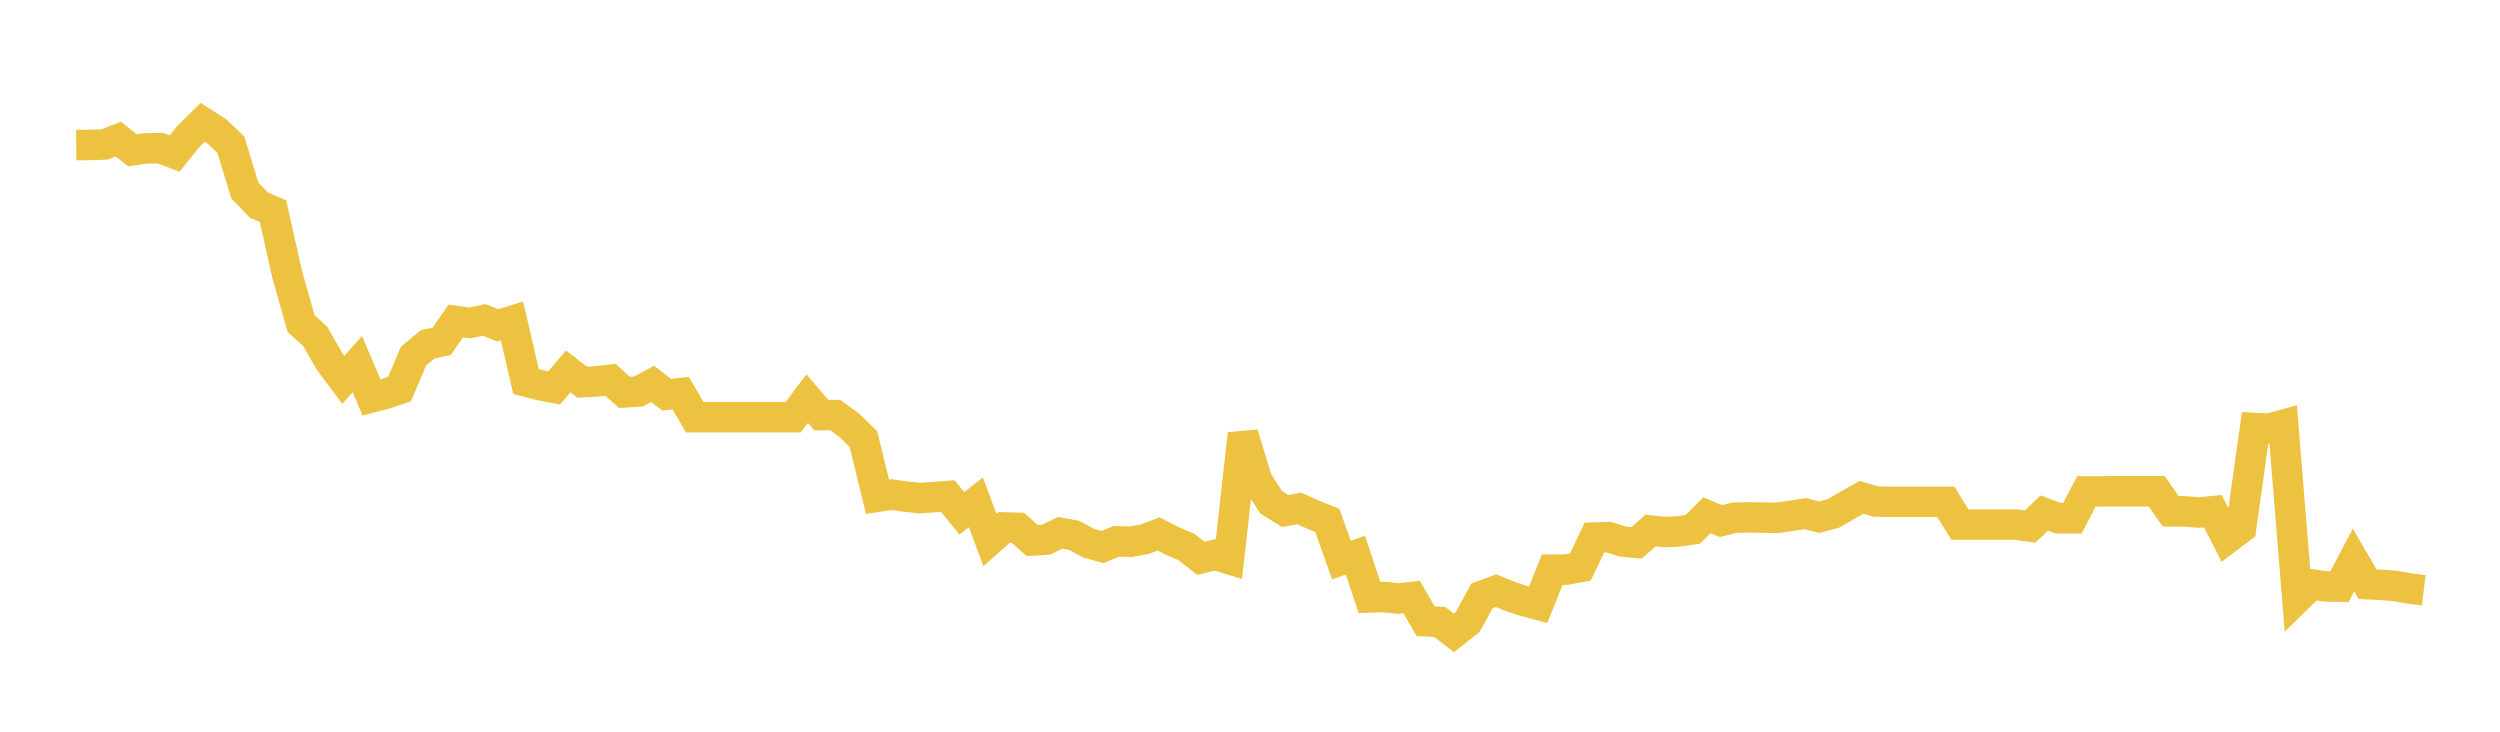 <svg width="164" height="48" xmlns="http://www.w3.org/2000/svg" xmlns:xlink="http://www.w3.org/1999/xlink"><path fill="none" stroke="rgb(237,194,64)" stroke-width="2" d="M5,9.519L5.922,9.51L6.844,9.48L7.766,9.125L8.689,9.861L9.611,9.729L10.533,9.724L11.455,10.072L12.377,8.926L13.299,8.025L14.222,8.614L15.144,9.494L16.066,12.501L16.988,13.457L17.91,13.855L18.832,17.972L19.754,21.233L20.677,22.059L21.599,23.677L22.521,24.916L23.443,23.883L24.365,26.072L25.287,25.83L26.21,25.522L27.132,23.35L28.054,22.587L28.976,22.39L29.898,21.055L30.82,21.184L31.743,20.987L32.665,21.342L33.587,21.055L34.509,25.029L35.431,25.27L36.353,25.447L37.275,24.364L38.198,25.071L39.12,25.023L40.042,24.912L40.964,25.742L41.886,25.681L42.808,25.18L43.731,25.892L44.653,25.79L45.575,27.37L46.497,27.37L47.419,27.37L48.341,27.37L49.263,27.37L50.186,27.37L51.108,27.37L52.03,27.37L52.952,26.153L53.874,27.229L54.796,27.229L55.719,27.903L56.641,28.806L57.563,32.586L58.485,32.446L59.407,32.578L60.329,32.673L61.251,32.612L62.174,32.543L63.096,33.675L64.018,32.951L64.94,35.424L65.862,34.601L66.784,34.629L67.707,35.456L68.629,35.398L69.551,34.953L70.473,35.12L71.395,35.626L72.317,35.885L73.24,35.512L74.162,35.538L75.084,35.375L76.006,35.028L76.928,35.499L77.85,35.893L78.772,36.625L79.695,36.4L80.617,36.678L81.539,28.464L82.461,31.497L83.383,32.946L84.305,33.521L85.228,33.354L86.15,33.766L87.072,34.137L87.994,36.737L88.916,36.421L89.838,39.192L90.76,39.159L91.683,39.266L92.605,39.168L93.527,40.759L94.449,40.802L95.371,41.516L96.293,40.789L97.216,39.09L98.138,38.747L99.06,39.122L99.982,39.432L100.904,39.679L101.826,37.368L102.749,37.365L103.671,37.199L104.593,35.267L105.515,35.234L106.437,35.52L107.359,35.612L108.281,34.804L109.204,34.904L110.126,34.862L111.048,34.727L111.97,33.803L112.892,34.181L113.814,33.956L114.737,33.943L115.659,33.954L116.581,33.968L117.503,33.838L118.425,33.696L119.347,33.933L120.269,33.681L121.192,33.148L122.114,32.628L123.036,32.898L123.958,32.92L124.88,32.92L125.802,32.92L126.725,32.92L127.647,32.92L128.569,34.416L129.491,34.416L130.413,34.416L131.335,34.416L132.257,34.416L133.18,34.543L134.102,33.655L135.024,33.998L135.946,33.998L136.868,32.234L137.79,32.234L138.713,32.227L139.635,32.227L140.557,32.227L141.479,32.227L142.401,33.543L143.323,33.543L144.246,33.623L145.168,33.533L146.09,35.338L147.012,34.642L147.934,28.075L148.856,28.122L149.778,27.87L150.701,39.236L151.623,38.338L152.545,38.466L153.467,38.487L154.389,36.739L155.311,38.322L156.234,38.369L157.156,38.442L158.078,38.609L159,38.725"></path></svg>